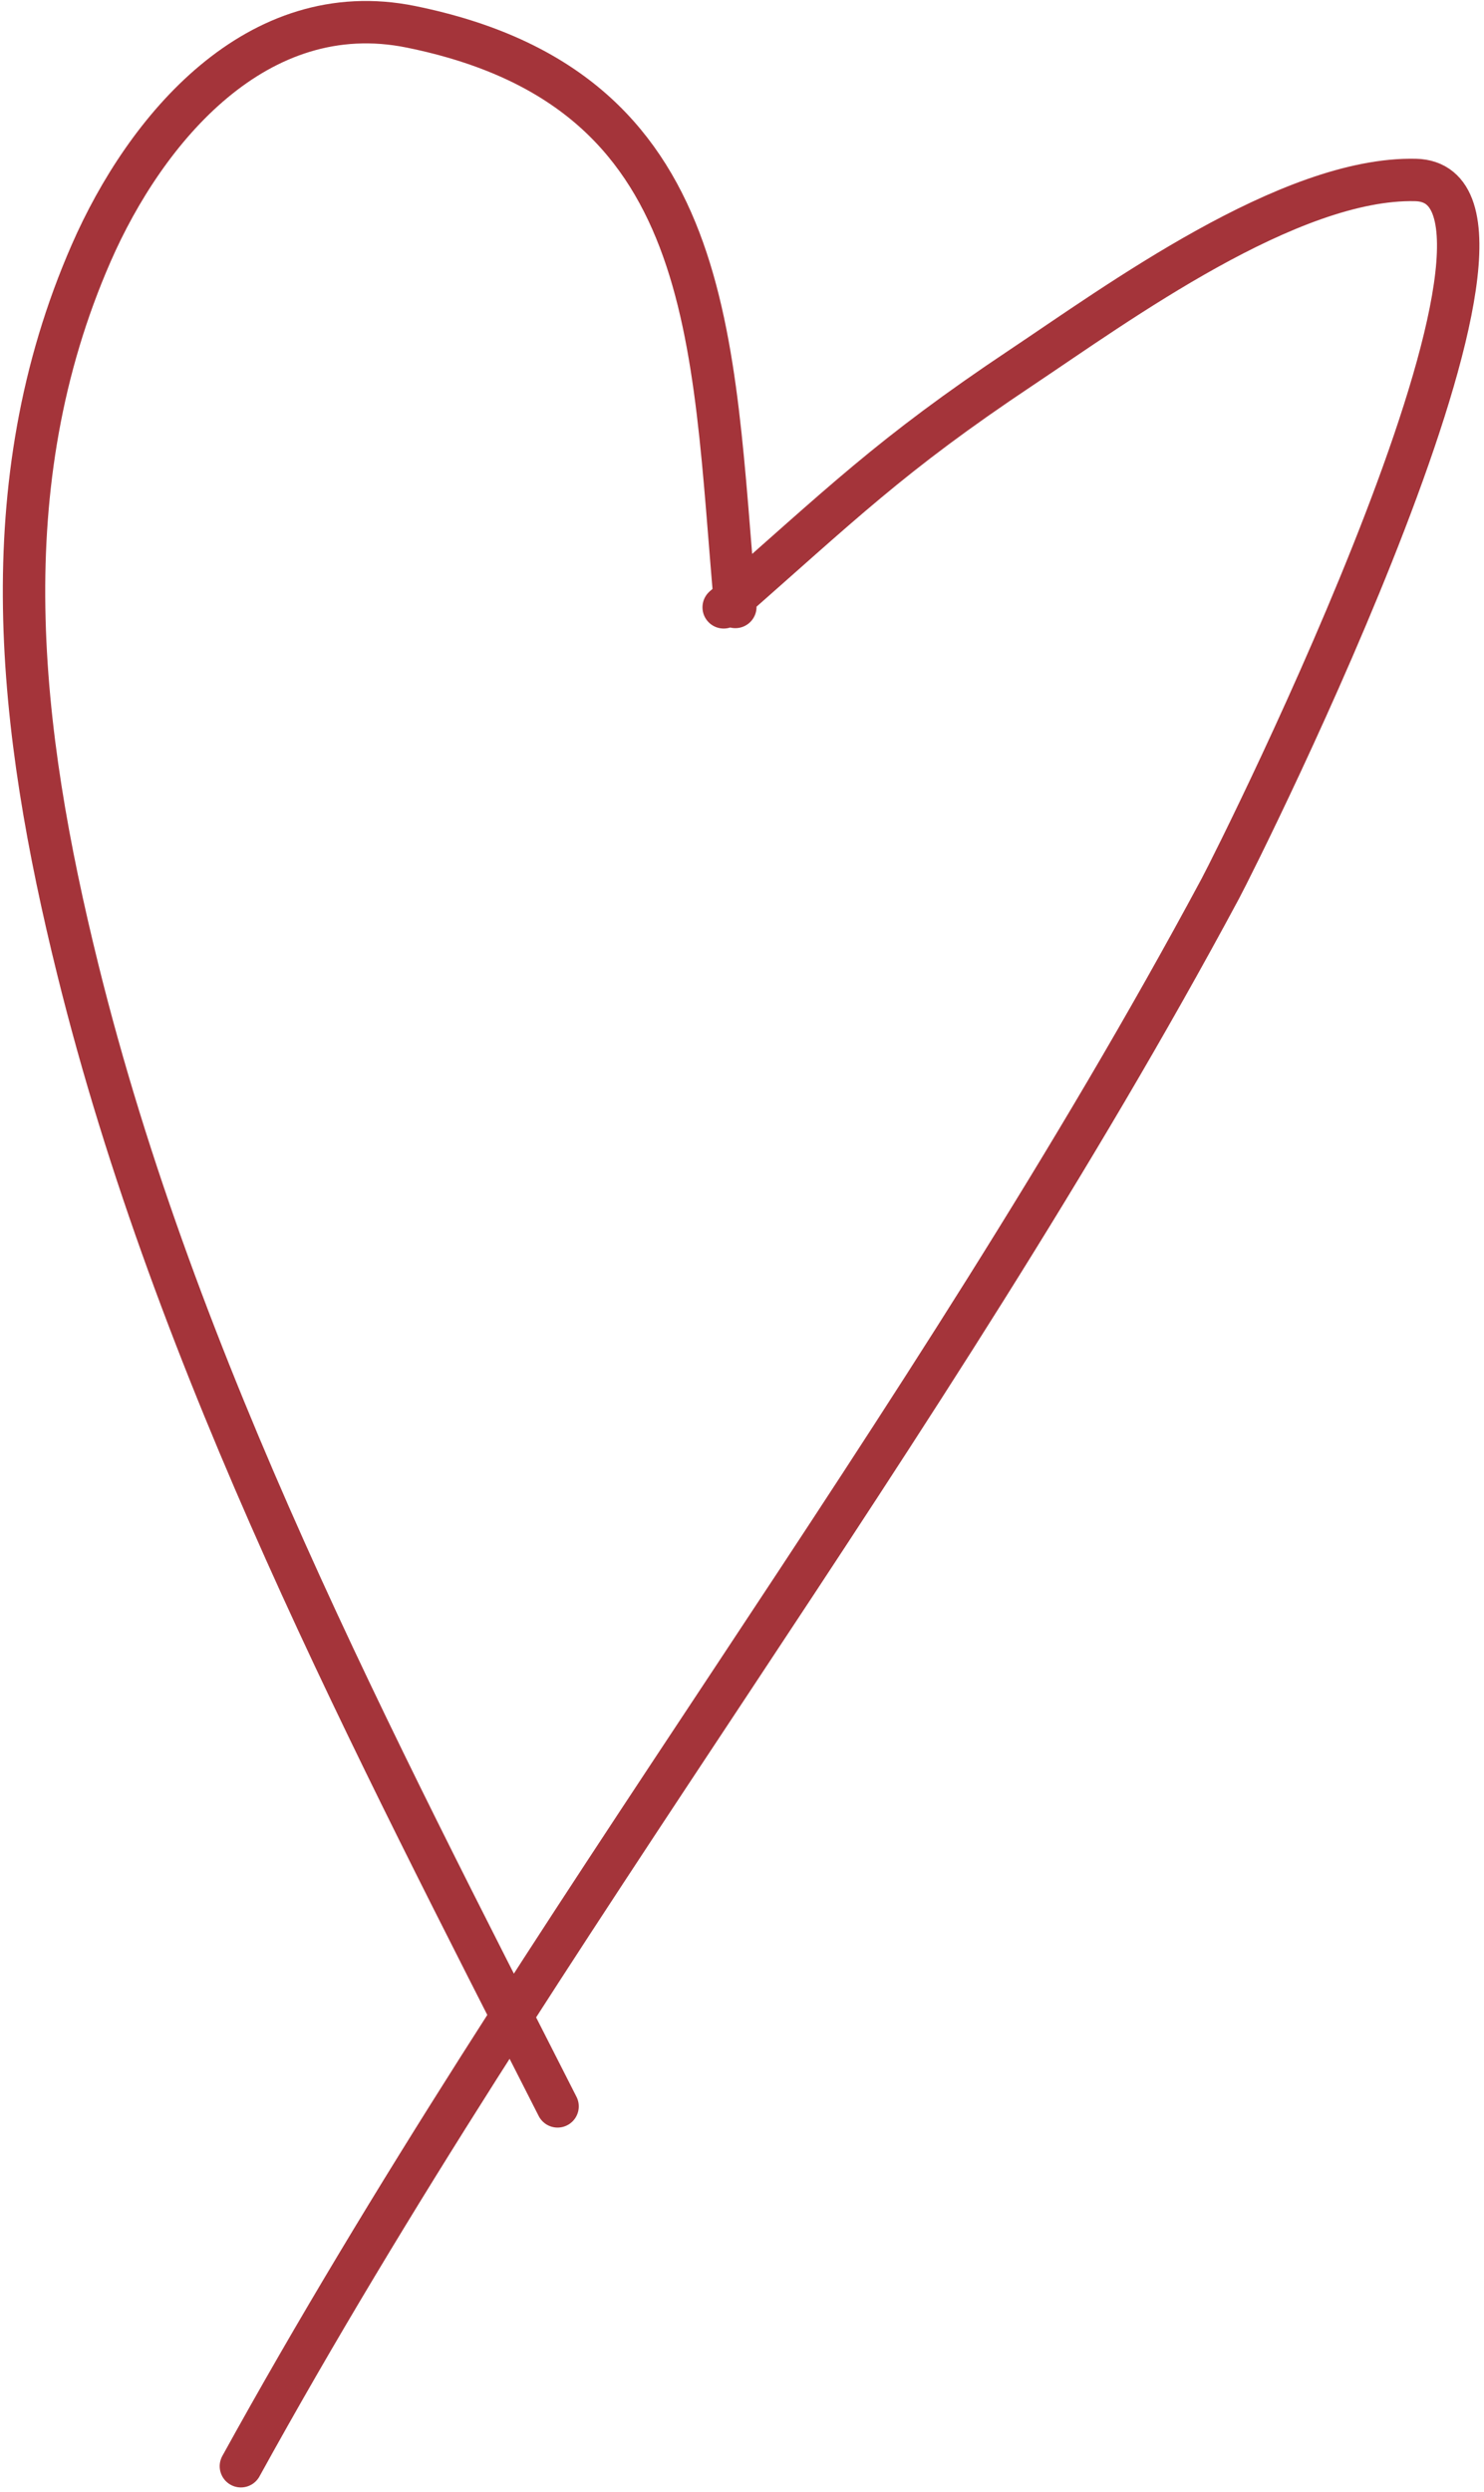 <svg width="140" height="235" viewBox="0 0 140 235" fill="none" xmlns="http://www.w3.org/2000/svg">
<path d="M69.372 57.23C67.111 31.962 67.799 8.427 38.765 2.527C24.261 -0.421 13.74 12.123 8.601 23.873C-0.973 45.763 1.74 68.777 7.336 91.403C16.653 129.076 35.12 164.205 52.601 198.615M68.271 57.266C79.377 47.54 83.886 42.972 96.361 34.651C105.342 28.66 121.652 16.701 133.543 16.97C148.513 17.308 117.025 80.252 115.106 83.825C87.488 135.261 50.939 181.374 22.726 232.544" stroke="#A4343A" stroke-width="4" stroke-linecap="round"/>
</svg>
